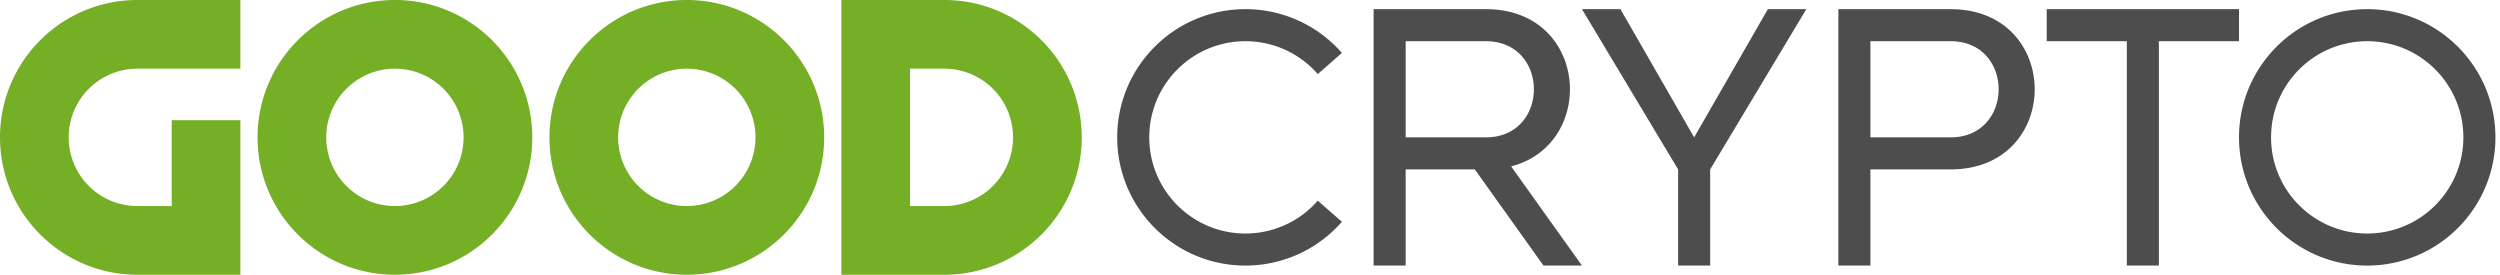 <svg xmlns="http://www.w3.org/2000/svg" width="273" height="30" viewBox="0 0 273 30"><path fill="#4d4d4d" d="M136 1c-7.732 0-14 6.268-14 14s6.268 14 14 14c4.201 0 7.97-1.85 10.536-4.78l-2.634-2.306A10.475 10.475 0 0 1 136 25.5c-5.799 0-10.5-4.701-10.5-10.5S130.201 4.5 136 4.5c3.15 0 5.978 1.388 7.902 3.586l2.634-2.305A13.967 13.967 0 0 0 136 1zm17.5 3.5h8.75c7 0 7 10.5 0 10.5h-8.75zm8.75-3.5H150v28h3.5V18.5h7.55l7.5 10.5h4.2l-7.738-10.833C174.418 15.752 173.497 1 162.25 1zm21 17.5V29h3.5V18.5L197.25 1h-4.2L185 15l-8.05-14h-4.2zm21-14H213c7 0 7 10.5 0 10.5h-8.75zm0 24.5V18.5H213c12.25 0 12.25-17.5 0-17.5h-12.25v28zM223.5 4.5h8.75V29h3.5V4.5h8.75V1h-21zM248 15c0-5.799 4.701-10.5 10.5-10.5S269 9.201 269 15s-4.701 10.5-10.5 10.5S248 20.799 248 15zm24.5 0c0-7.732-6.268-14-14-14s-14 6.268-14 14 6.268 14 14 14 14-6.268 14-14z"/><path fill="#74af26" d="M26.25 13.125V30H15C6.716 30 0 23.284 0 15 0 6.716 6.716 0 15 0h11.25v7.5H15a7.5 7.5 0 1 0 0 15h3.75v-9.375zM43.125 22.5a7.5 7.5 0 1 0 0-15 7.5 7.5 0 0 0 0 15zm0 7.5c-8.284 0-15-6.716-15-15 0-8.284 6.716-15 15-15 8.284 0 15 6.716 15 15 0 8.284-6.716 15-15 15zM75 22.5a7.5 7.5 0 1 0 0-15 7.5 7.5 0 0 0 0 15zm0 7.5c-8.284 0-15-6.716-15-15 0-8.284 6.716-15 15-15 8.284 0 15 6.716 15 15 0 8.284-6.716 15-15 15zM99.375 7.5v15h3.75a7.5 7.5 0 1 0 0-15zm-7.5 22.5V0h11.25c8.284 0 15 6.716 15 15 0 8.284-6.716 15-15 15z"/></svg>